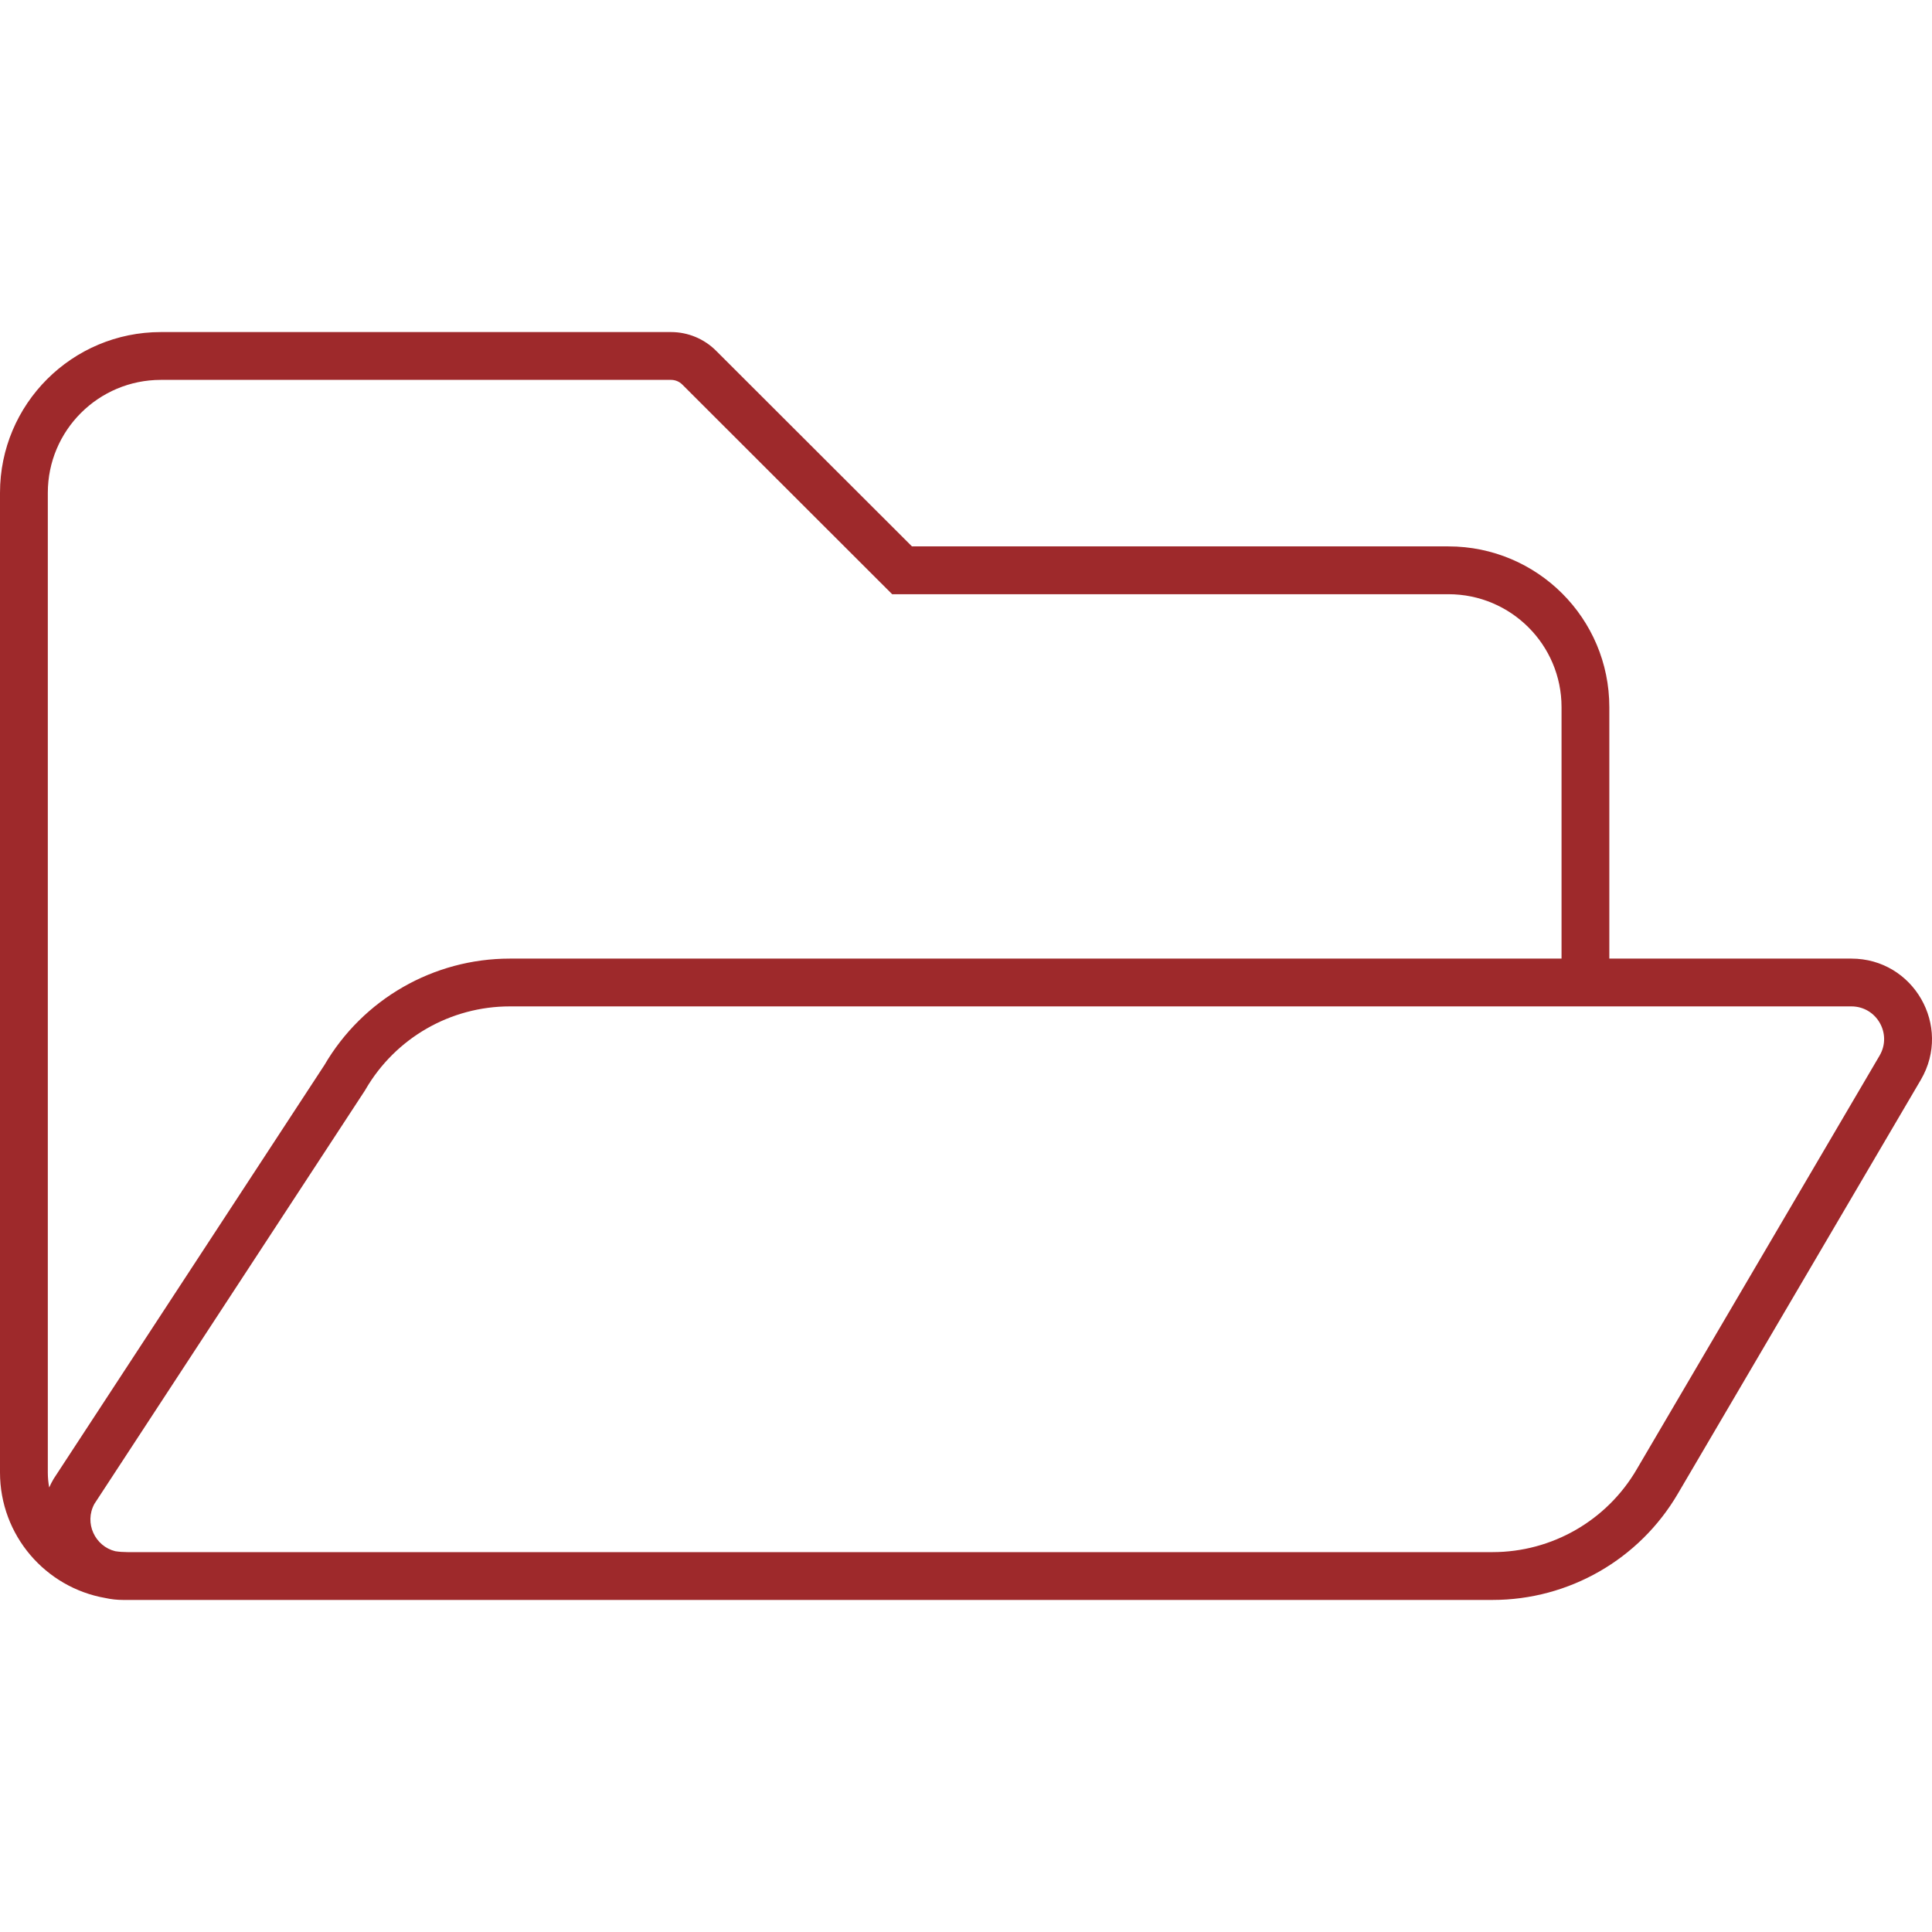 <?xml version="1.0" encoding="UTF-8"?>
<svg xmlns="http://www.w3.org/2000/svg" width="64" height="64" viewBox="0 0 64 64" fill="none">
  <path fill-rule="evenodd" clip-rule="evenodd" d="M30.21 18.1L23.72 11.618C23.324 11.222 22.787 11 22.228 11H5.331C2.387 11 0 13.384 0 16.325V48.777C0 50.861 1.509 52.592 3.494 52.937C3.68 52.978 3.876 53 4.079 53H49.443C51.972 53 54.311 51.657 55.586 49.472L63.633 35.765C64.67 33.987 63.388 31.755 61.329 31.755H53.311V23.425C53.311 20.484 50.925 18.1 47.98 18.1H30.21ZM51.728 31.755V23.425C51.728 21.36 50.052 19.684 47.98 19.684H29.554L22.601 12.738C22.502 12.639 22.368 12.584 22.228 12.584H5.331C3.26 12.584 1.584 14.26 1.584 16.325V48.777C1.584 48.947 1.6 49.114 1.63 49.275C1.672 49.179 1.721 49.084 1.776 48.99L10.746 35.283C12.021 33.098 14.36 31.755 16.889 31.755H51.728ZM4.223 51.416C4.085 51.416 3.95 51.406 3.818 51.386C3.151 51.224 2.779 50.454 3.128 49.816L12.094 36.116L12.114 36.081C13.105 34.382 14.923 33.338 16.889 33.338H61.329C62.165 33.338 62.686 34.244 62.265 34.966L54.22 48.67L54.219 48.672L54.218 48.674C53.227 50.372 51.409 51.416 49.443 51.416H4.223Z" fill="#9E292B"></path>
</svg>
